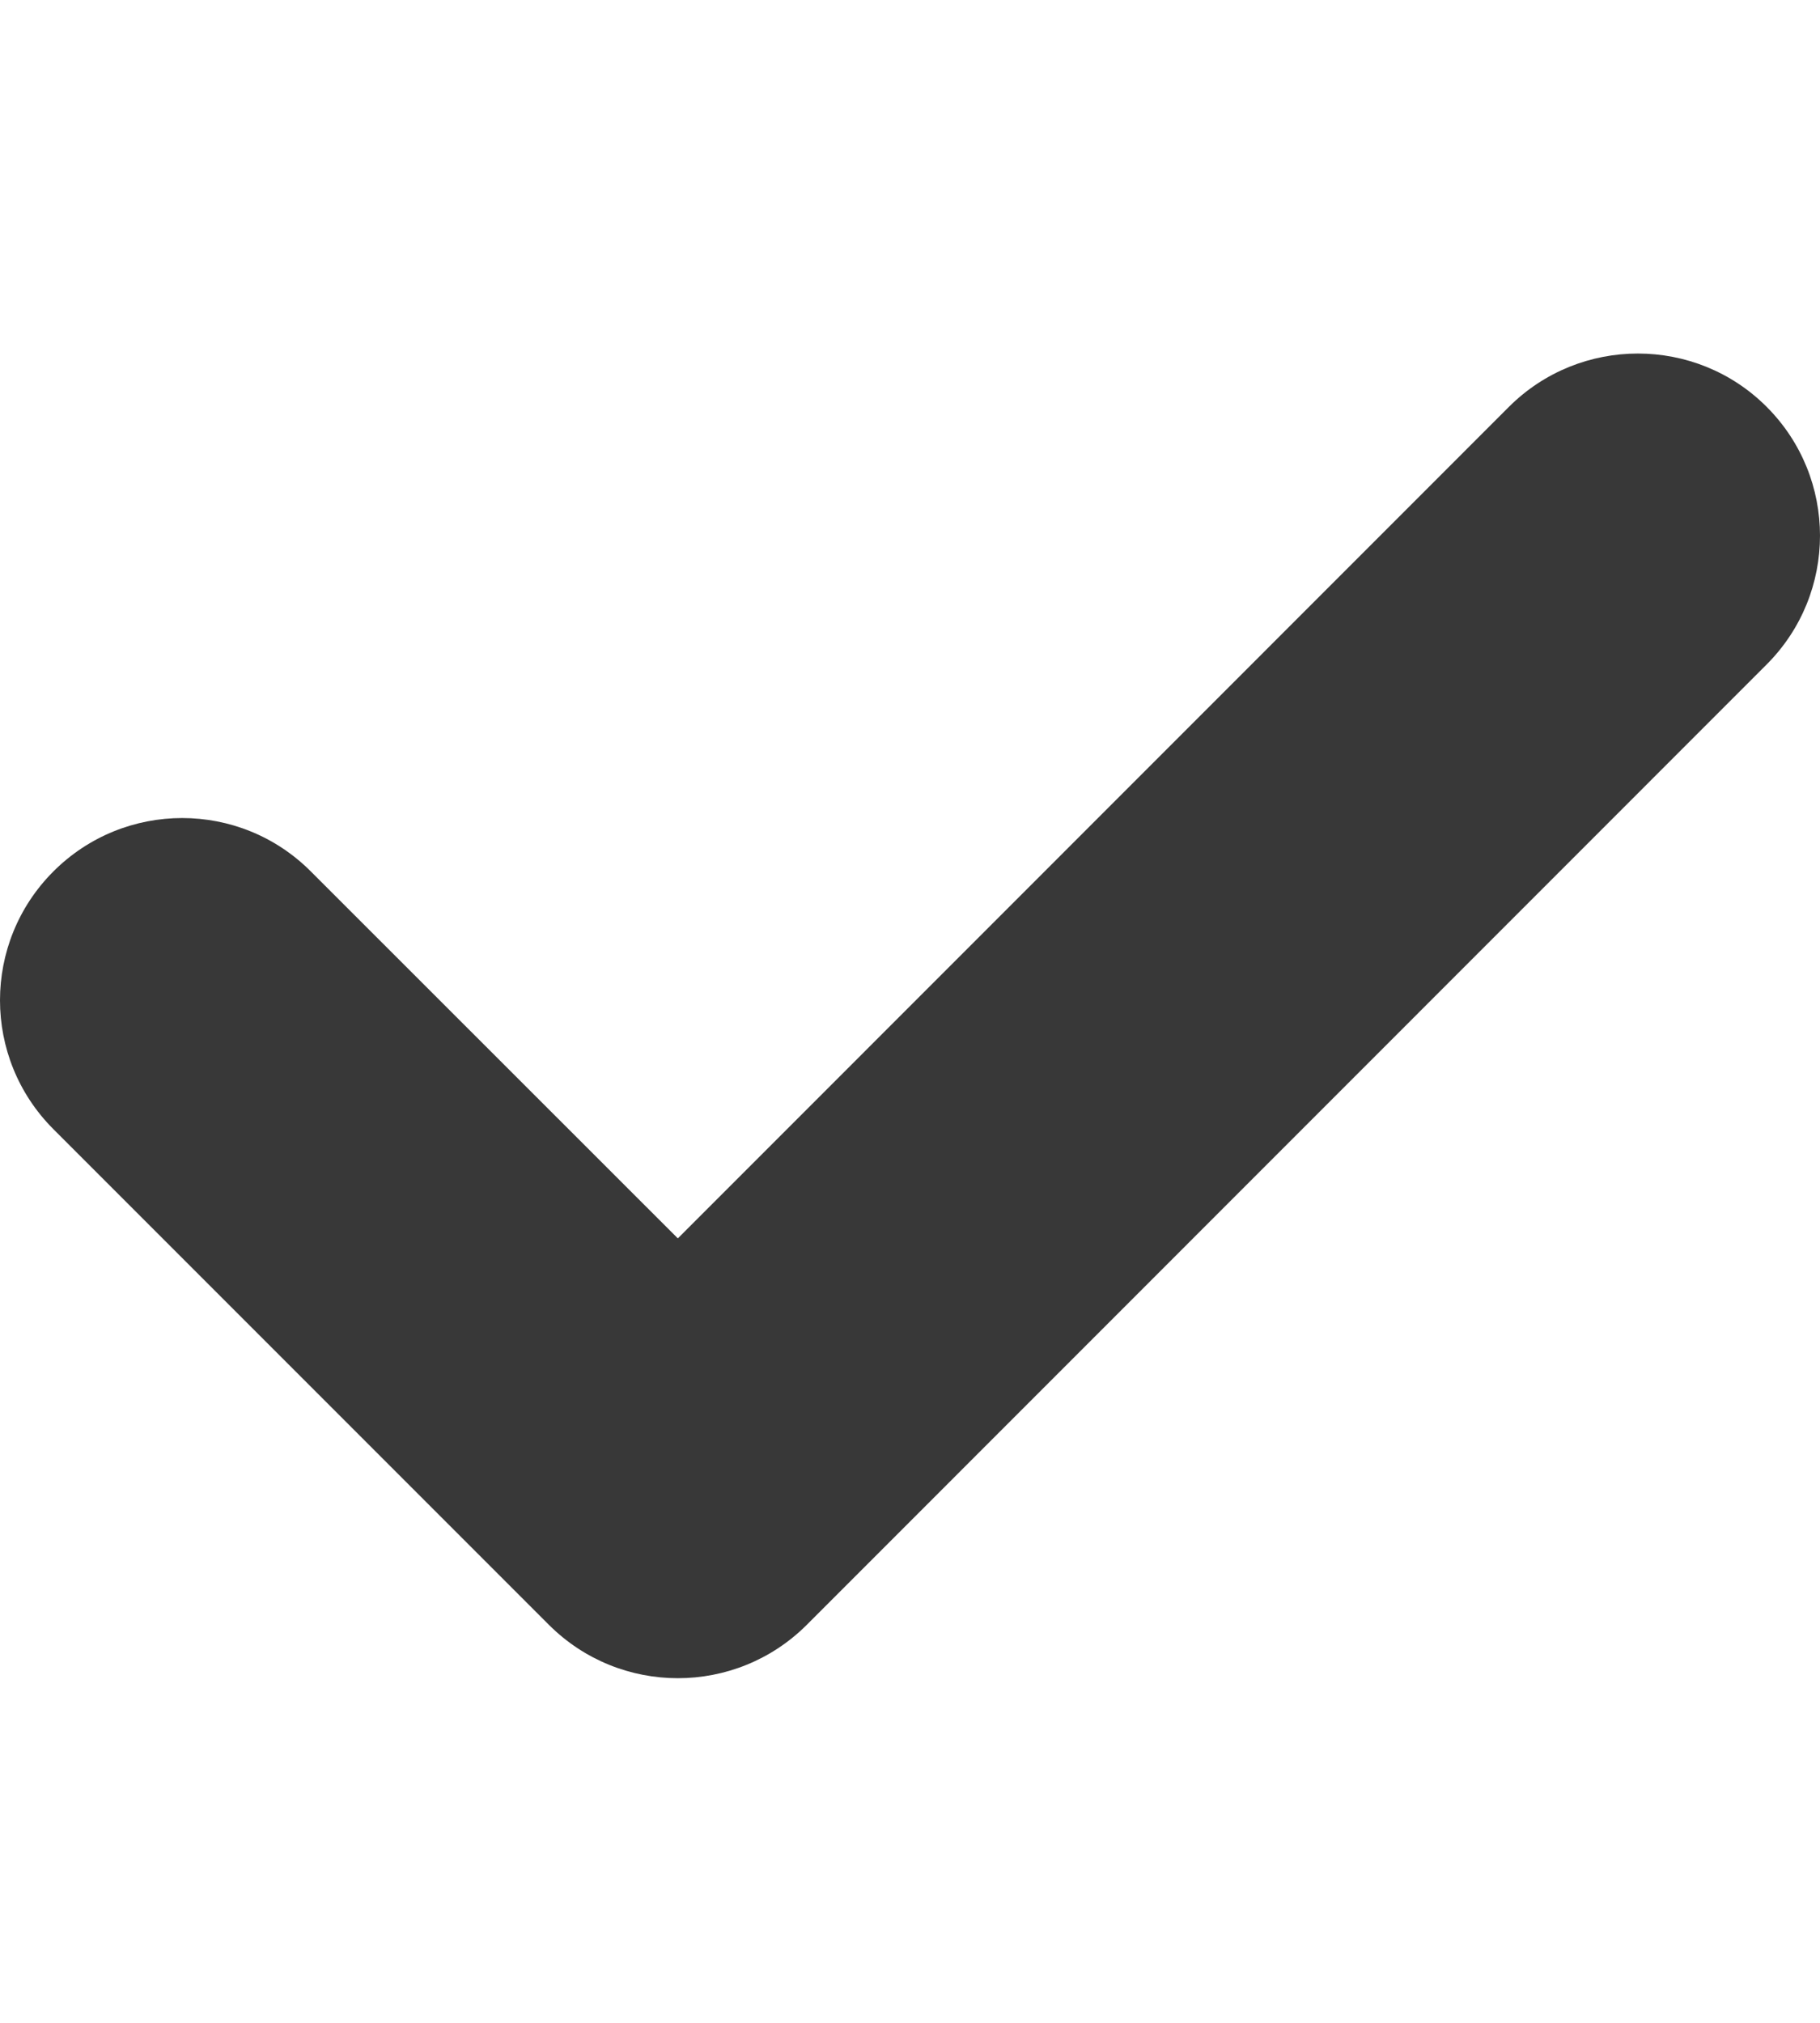 <?xml version="1.0" encoding="UTF-8"?> <svg xmlns="http://www.w3.org/2000/svg" width="9" height="10" viewBox="0 0 9 10" fill="none"> <g clip-path="url(#clip0_113_307)"> <path d="M8.736 3.285L3.989 8.033C3.637 8.384 3.067 8.384 2.715 8.033L0.264 5.582C-0.088 5.23 -0.088 4.66 0.264 4.308C0.616 3.956 1.186 3.956 1.537 4.308L3.352 6.122L7.462 2.011C7.814 1.66 8.385 1.66 8.736 2.011C9.088 2.363 9.088 2.933 8.736 3.285Z" fill="#383838"></path> </g> <defs> <clipPath id="clip0_113_307"> <rect width="9" height="10" fill="white"></rect> </clipPath> </defs> </svg> 